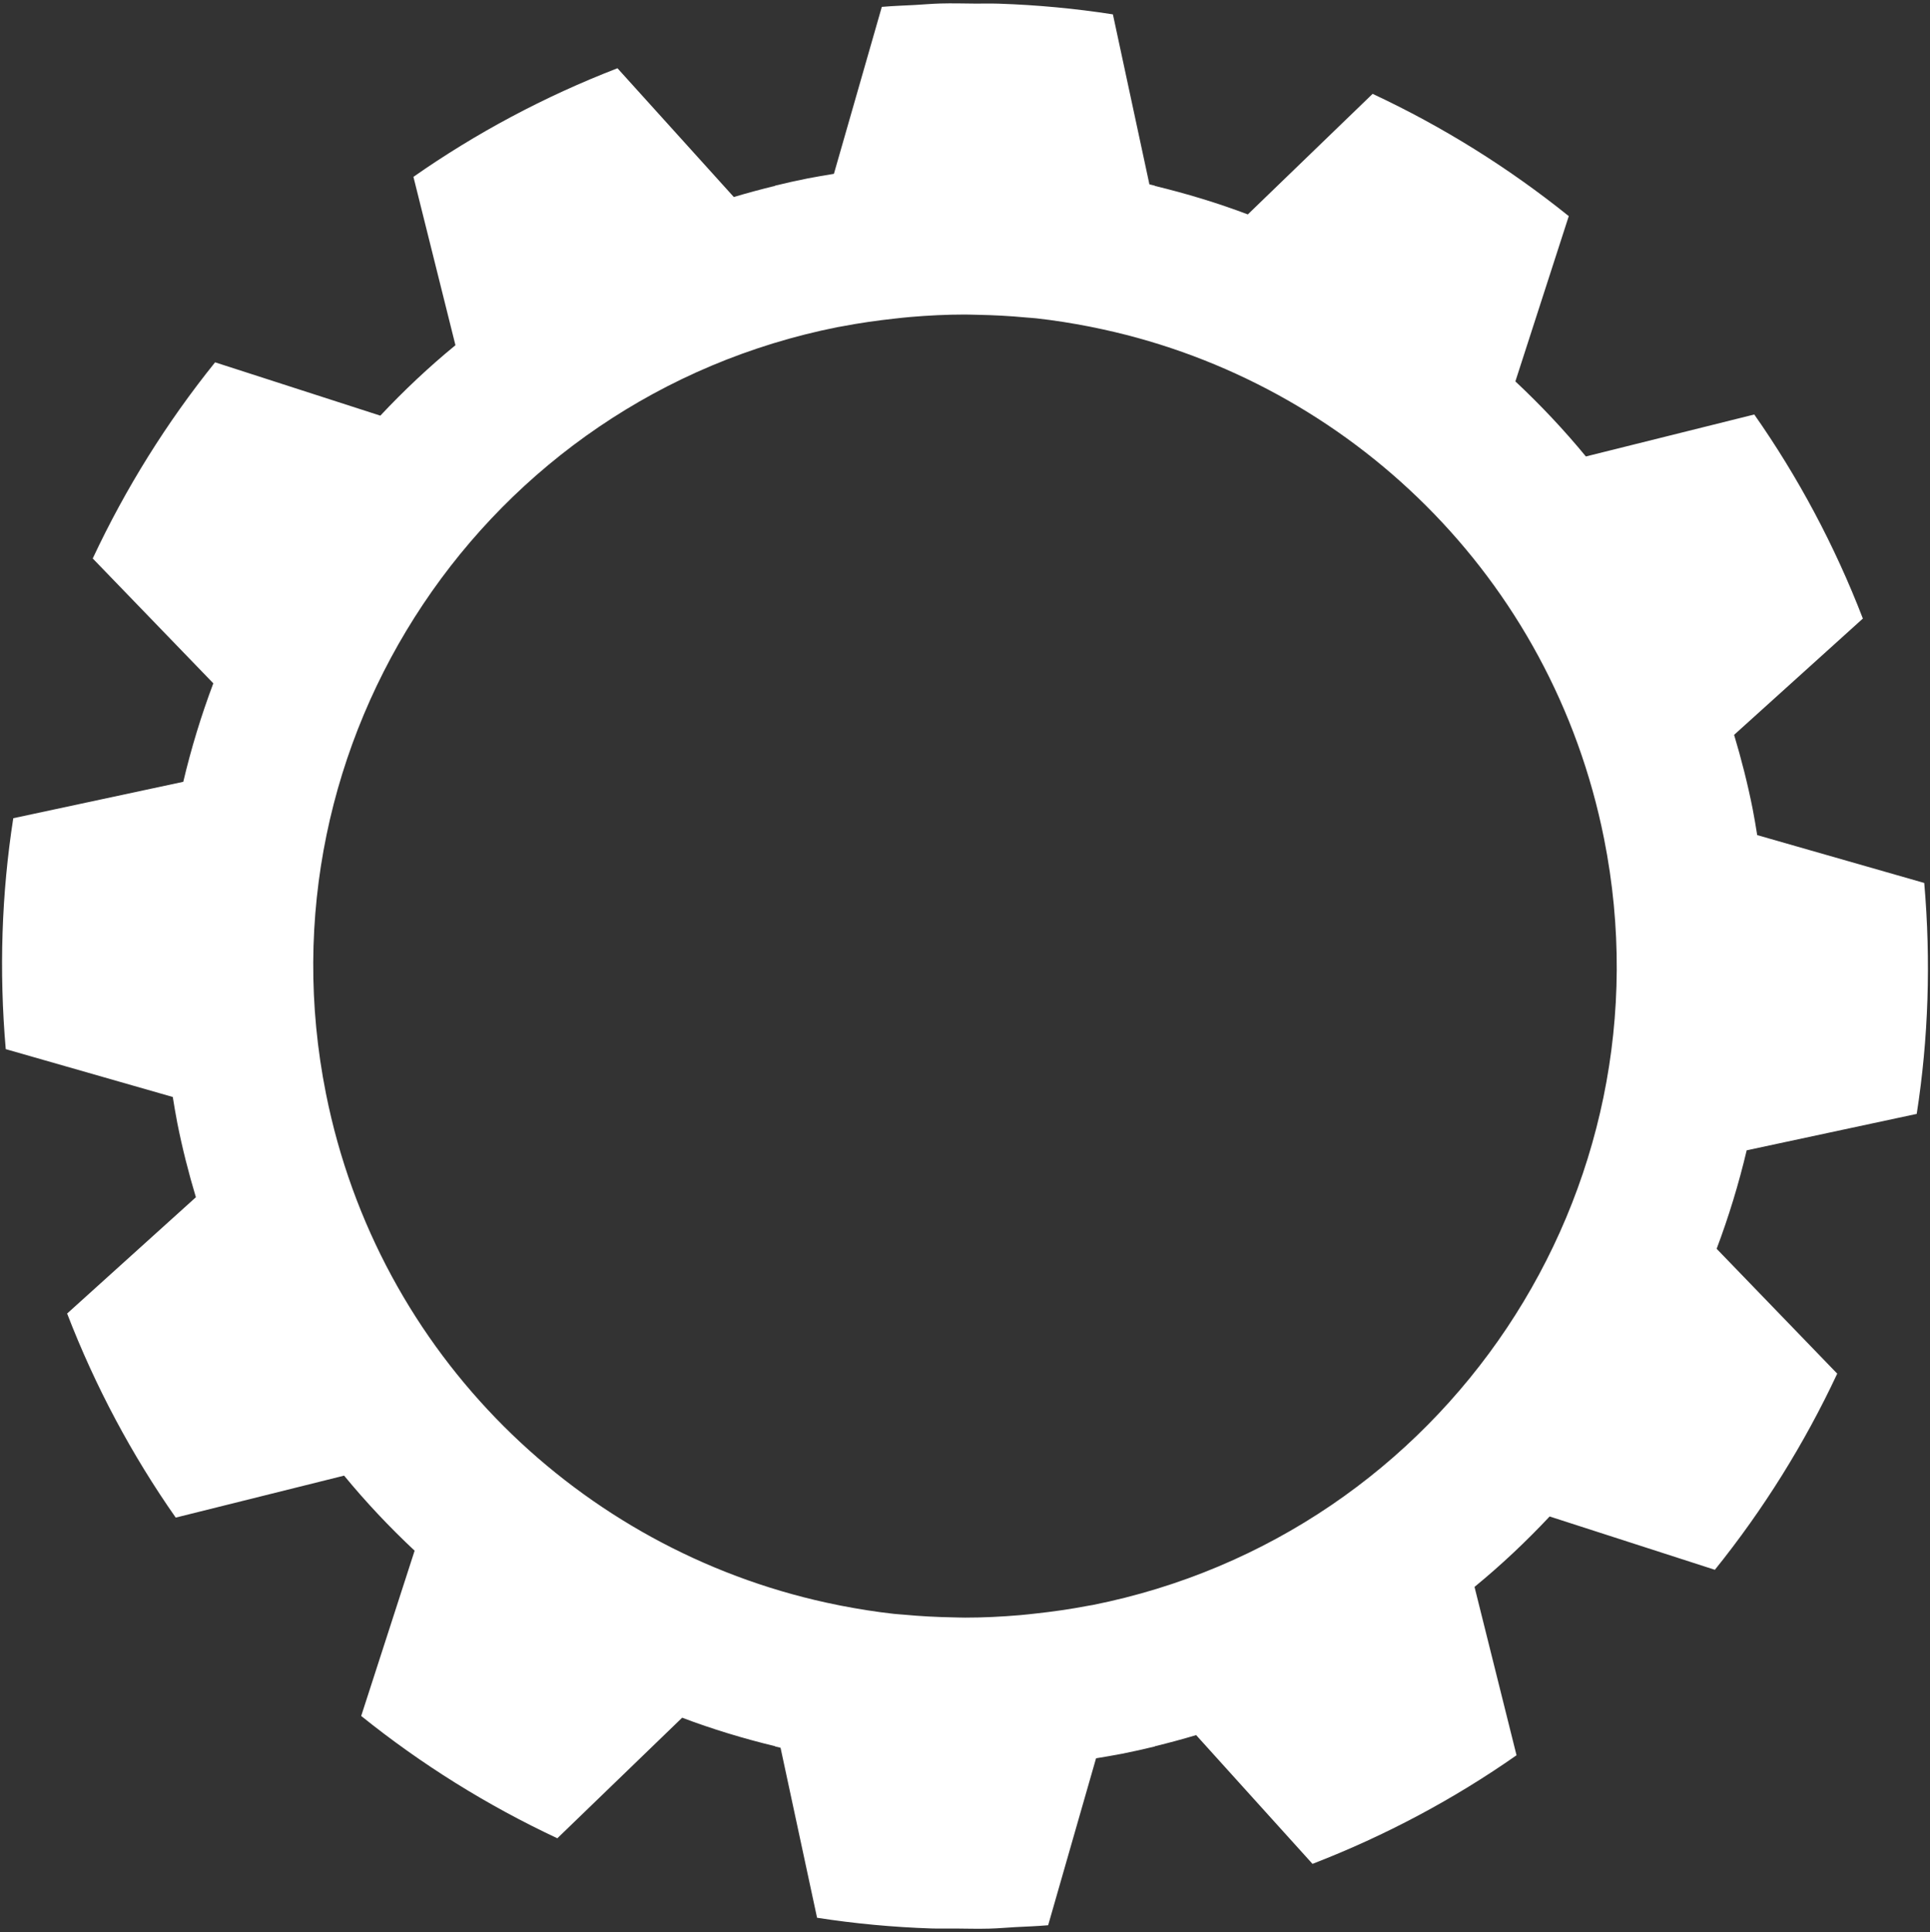 <?xml version="1.0" encoding="UTF-8"?> <svg xmlns="http://www.w3.org/2000/svg" id="Capa_1" data-name="Capa 1" version="1.1" viewBox="0 0 600 600.75"><rect x="0" y="0" width="600" height="600.75" fill="#333333" stroke="none"/><defs><style> .cls-1 { fill: #fff; stroke-width: 0px; } </style></defs><path class="cls-1" d="M595.87,346.34c3.64-23.37,4.45-47.44,2.34-71.8l-51.93-14.88c-.45-2.71-.87-5.41-1.41-8.12-1.56-7.85-3.51-15.52-5.77-23.05l40.03-36.16c-8.79-22.8-20.16-44.03-33.76-63.45l-52.35,13.05c-6.81-8.28-14.14-16.05-21.92-23.34l16.6-51.39c-18.71-15.05-39.19-27.83-60.98-38.02l-38.8,37.49c-9.4-3.56-19.07-6.48-28.89-8.86v-.07l-1.7-.41-11.35-52.86c-11.69-1.82-23.56-2.93-35.56-3.33-2.42-.08-4.86,0-7.29-.02-3.58-.03-7.15-.13-10.75-.03-2.63.07-5.29.31-7.93.46-3.42.18-6.84.29-10.27.59h0s-.03,0-.04,0l-14.89,51.91c-2.7.46-5.4.88-8.12,1.42-3.43.68-6.82,1.44-10.18,2.26v.06c-4.32,1.06-8.61,2.21-12.82,3.47l-36.17-40.04c-22.76,8.8-44,20.17-63.43,33.77l13.06,52.35c-8.29,6.8-16.05,14.12-23.35,21.9l-51.37-16.58c-15.06,18.71-27.84,39.2-38.04,60.99l37.49,38.82c-3.75,9.96-6.87,20.18-9.34,30.62l-52.85,11.32c-3.64,23.37-4.45,47.45-2.34,71.8l51.93,14.88c.45,2.71.87,5.41,1.41,8.12,1.56,7.85,3.51,15.52,5.77,23.05l-40.03,36.16c8.79,22.8,20.16,44.03,33.76,63.45l52.35-13.05c6.81,8.28,14.14,16.05,21.92,23.34l-16.61,51.39c18.71,15.05,39.19,27.83,60.98,38.03l38.8-37.49c9.4,3.56,19.06,6.48,28.89,8.86v.07l1.7.41,11.35,52.86c11.69,1.82,23.56,2.93,35.56,3.33,2.42.08,4.86,0,7.29.02,3.58.03,7.15.13,10.75.03,2.63-.07,5.29-.31,7.93-.46,3.42-.18,6.84-.29,10.27-.59h0s.03,0,.04,0l14.89-51.91c2.7-.46,5.4-.88,8.12-1.42,3.43-.68,6.82-1.44,10.18-2.26v-.06c4.32-1.06,8.61-2.21,12.82-3.47l36.17,40.04c22.76-8.8,44-20.17,63.43-33.77l-13.06-52.35c8.29-6.8,16.05-14.12,23.35-21.9l51.37,16.58c15.06-18.71,27.84-39.2,38.04-60.99l-37.49-38.82c3.75-9.96,6.87-20.18,9.34-30.62l52.85-11.32ZM339.58,499.06c-.41.08-.82.13-1.23.21-5.55,1.07-11.08,1.85-16.6,2.45-1.55.17-3.11.35-4.65.48-5.71.49-11.39.77-17.04.77-1.29,0-2.57-.06-3.86-.08-5.08-.09-10.12-.36-15.13-.83-1.08-.1-2.16-.15-3.23-.27-5.6-.62-11.14-1.51-16.62-2.58-1.43-.28-2.85-.58-4.27-.89-76.31-16.65-139.37-76.81-155.62-158.31-21.88-109.72,49.34-216.44,159.09-238.3.41-.08.82-.13,1.23-.21,5.55-1.07,11.08-1.85,16.6-2.45,1.55-.17,3.1-.35,4.65-.48,5.71-.49,11.39-.77,17.04-.77,1.29,0,2.57.06,3.86.08,5.07.09,10.11.36,15.11.83,1.08.1,2.18.15,3.26.27,5.6.62,11.14,1.51,16.62,2.58,1.42.28,2.84.58,4.25.89,76.31,16.65,139.38,76.81,155.63,158.32,21.88,109.72-49.34,216.44-159.09,238.3Z"></path></svg> 